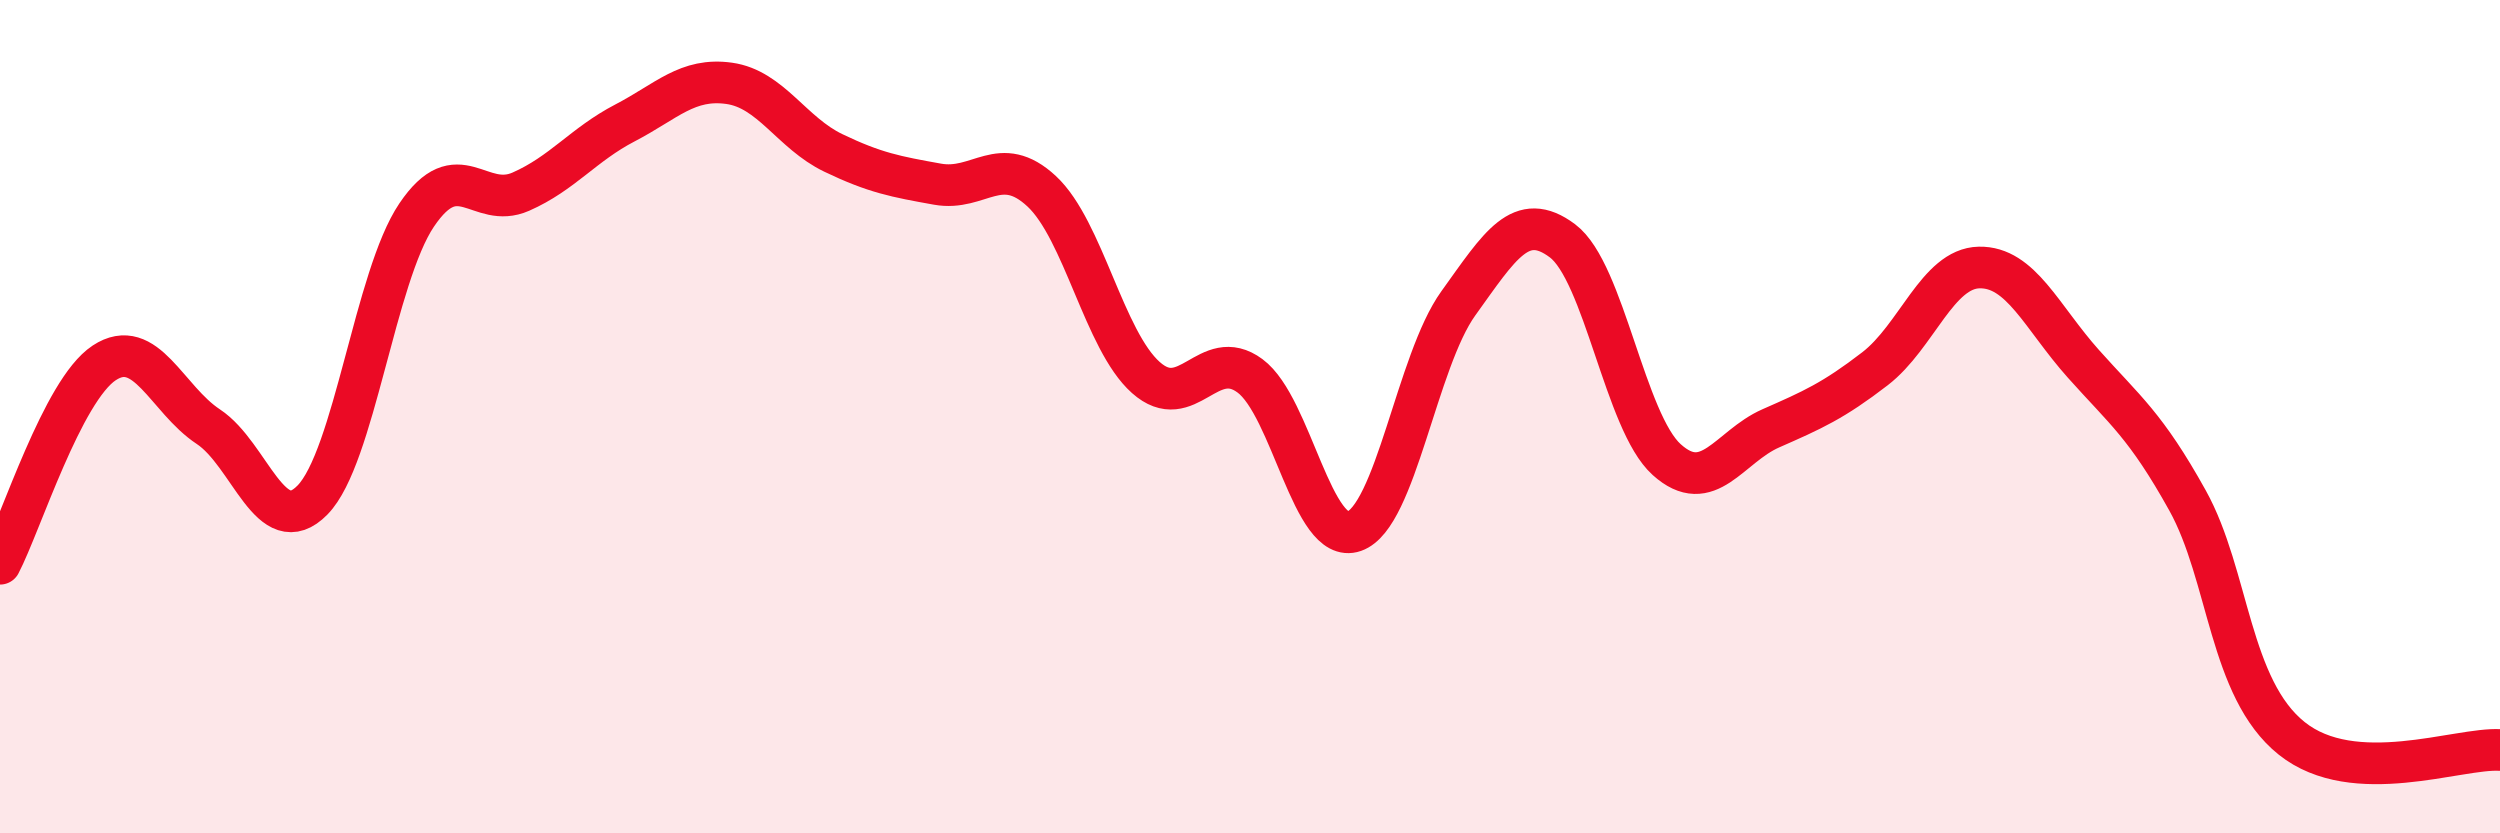 
    <svg width="60" height="20" viewBox="0 0 60 20" xmlns="http://www.w3.org/2000/svg">
      <path
        d="M 0,13.53 C 0.5,12.57 1.5,9.37 2.5,8.71 C 3.5,8.05 4,9.58 5,10.24 C 6,10.9 6.5,13.02 7.5,12 C 8.5,10.98 9,6.64 10,5.16 C 11,3.68 11.5,5.04 12.5,4.6 C 13.5,4.16 14,3.47 15,2.95 C 16,2.43 16.5,1.86 17.5,2 C 18.5,2.14 19,3.19 20,3.67 C 21,4.15 21.5,4.24 22.5,4.42 C 23.5,4.6 24,3.66 25,4.59 C 26,5.52 26.5,8.17 27.5,9.06 C 28.5,9.95 29,8.28 30,9.02 C 31,9.76 31.5,13.1 32.5,12.75 C 33.5,12.4 34,8.67 35,7.28 C 36,5.89 36.5,5.03 37.5,5.78 C 38.5,6.53 39,10.13 40,11.03 C 41,11.93 41.5,10.72 42.5,10.28 C 43.5,9.84 44,9.62 45,8.85 C 46,8.08 46.5,6.44 47.5,6.42 C 48.5,6.4 49,7.61 50,8.73 C 51,9.85 51.5,10.21 52.5,12.01 C 53.5,13.81 53.5,16.52 55,17.72 C 56.5,18.92 59,17.94 60,18L60 20L0 20Z"
        fill="#EB0A25"
        opacity="0.1"
        stroke-linecap="round"
        stroke-linejoin="round"
      />
      <path
        d="M 0,13.53 C 0.5,12.57 1.5,9.37 2.5,8.71 C 3.5,8.05 4,9.58 5,10.24 C 6,10.9 6.5,13.02 7.5,12 C 8.5,10.98 9,6.64 10,5.16 C 11,3.68 11.5,5.04 12.5,4.6 C 13.5,4.16 14,3.47 15,2.95 C 16,2.43 16.5,1.86 17.5,2 C 18.5,2.14 19,3.19 20,3.67 C 21,4.15 21.5,4.24 22.5,4.42 C 23.5,4.6 24,3.66 25,4.59 C 26,5.52 26.5,8.17 27.5,9.06 C 28.5,9.95 29,8.28 30,9.02 C 31,9.76 31.5,13.1 32.5,12.75 C 33.5,12.4 34,8.67 35,7.28 C 36,5.89 36.5,5.03 37.5,5.78 C 38.5,6.53 39,10.13 40,11.03 C 41,11.93 41.5,10.72 42.5,10.28 C 43.5,9.84 44,9.62 45,8.85 C 46,8.08 46.5,6.44 47.5,6.42 C 48.5,6.4 49,7.61 50,8.73 C 51,9.85 51.5,10.21 52.5,12.01 C 53.5,13.81 53.5,16.52 55,17.72 C 56.5,18.92 59,17.94 60,18"
        stroke="#EB0A25"
        stroke-width="1"
        fill="none"
        stroke-linecap="round"
        stroke-linejoin="round"
      />
    </svg>
  